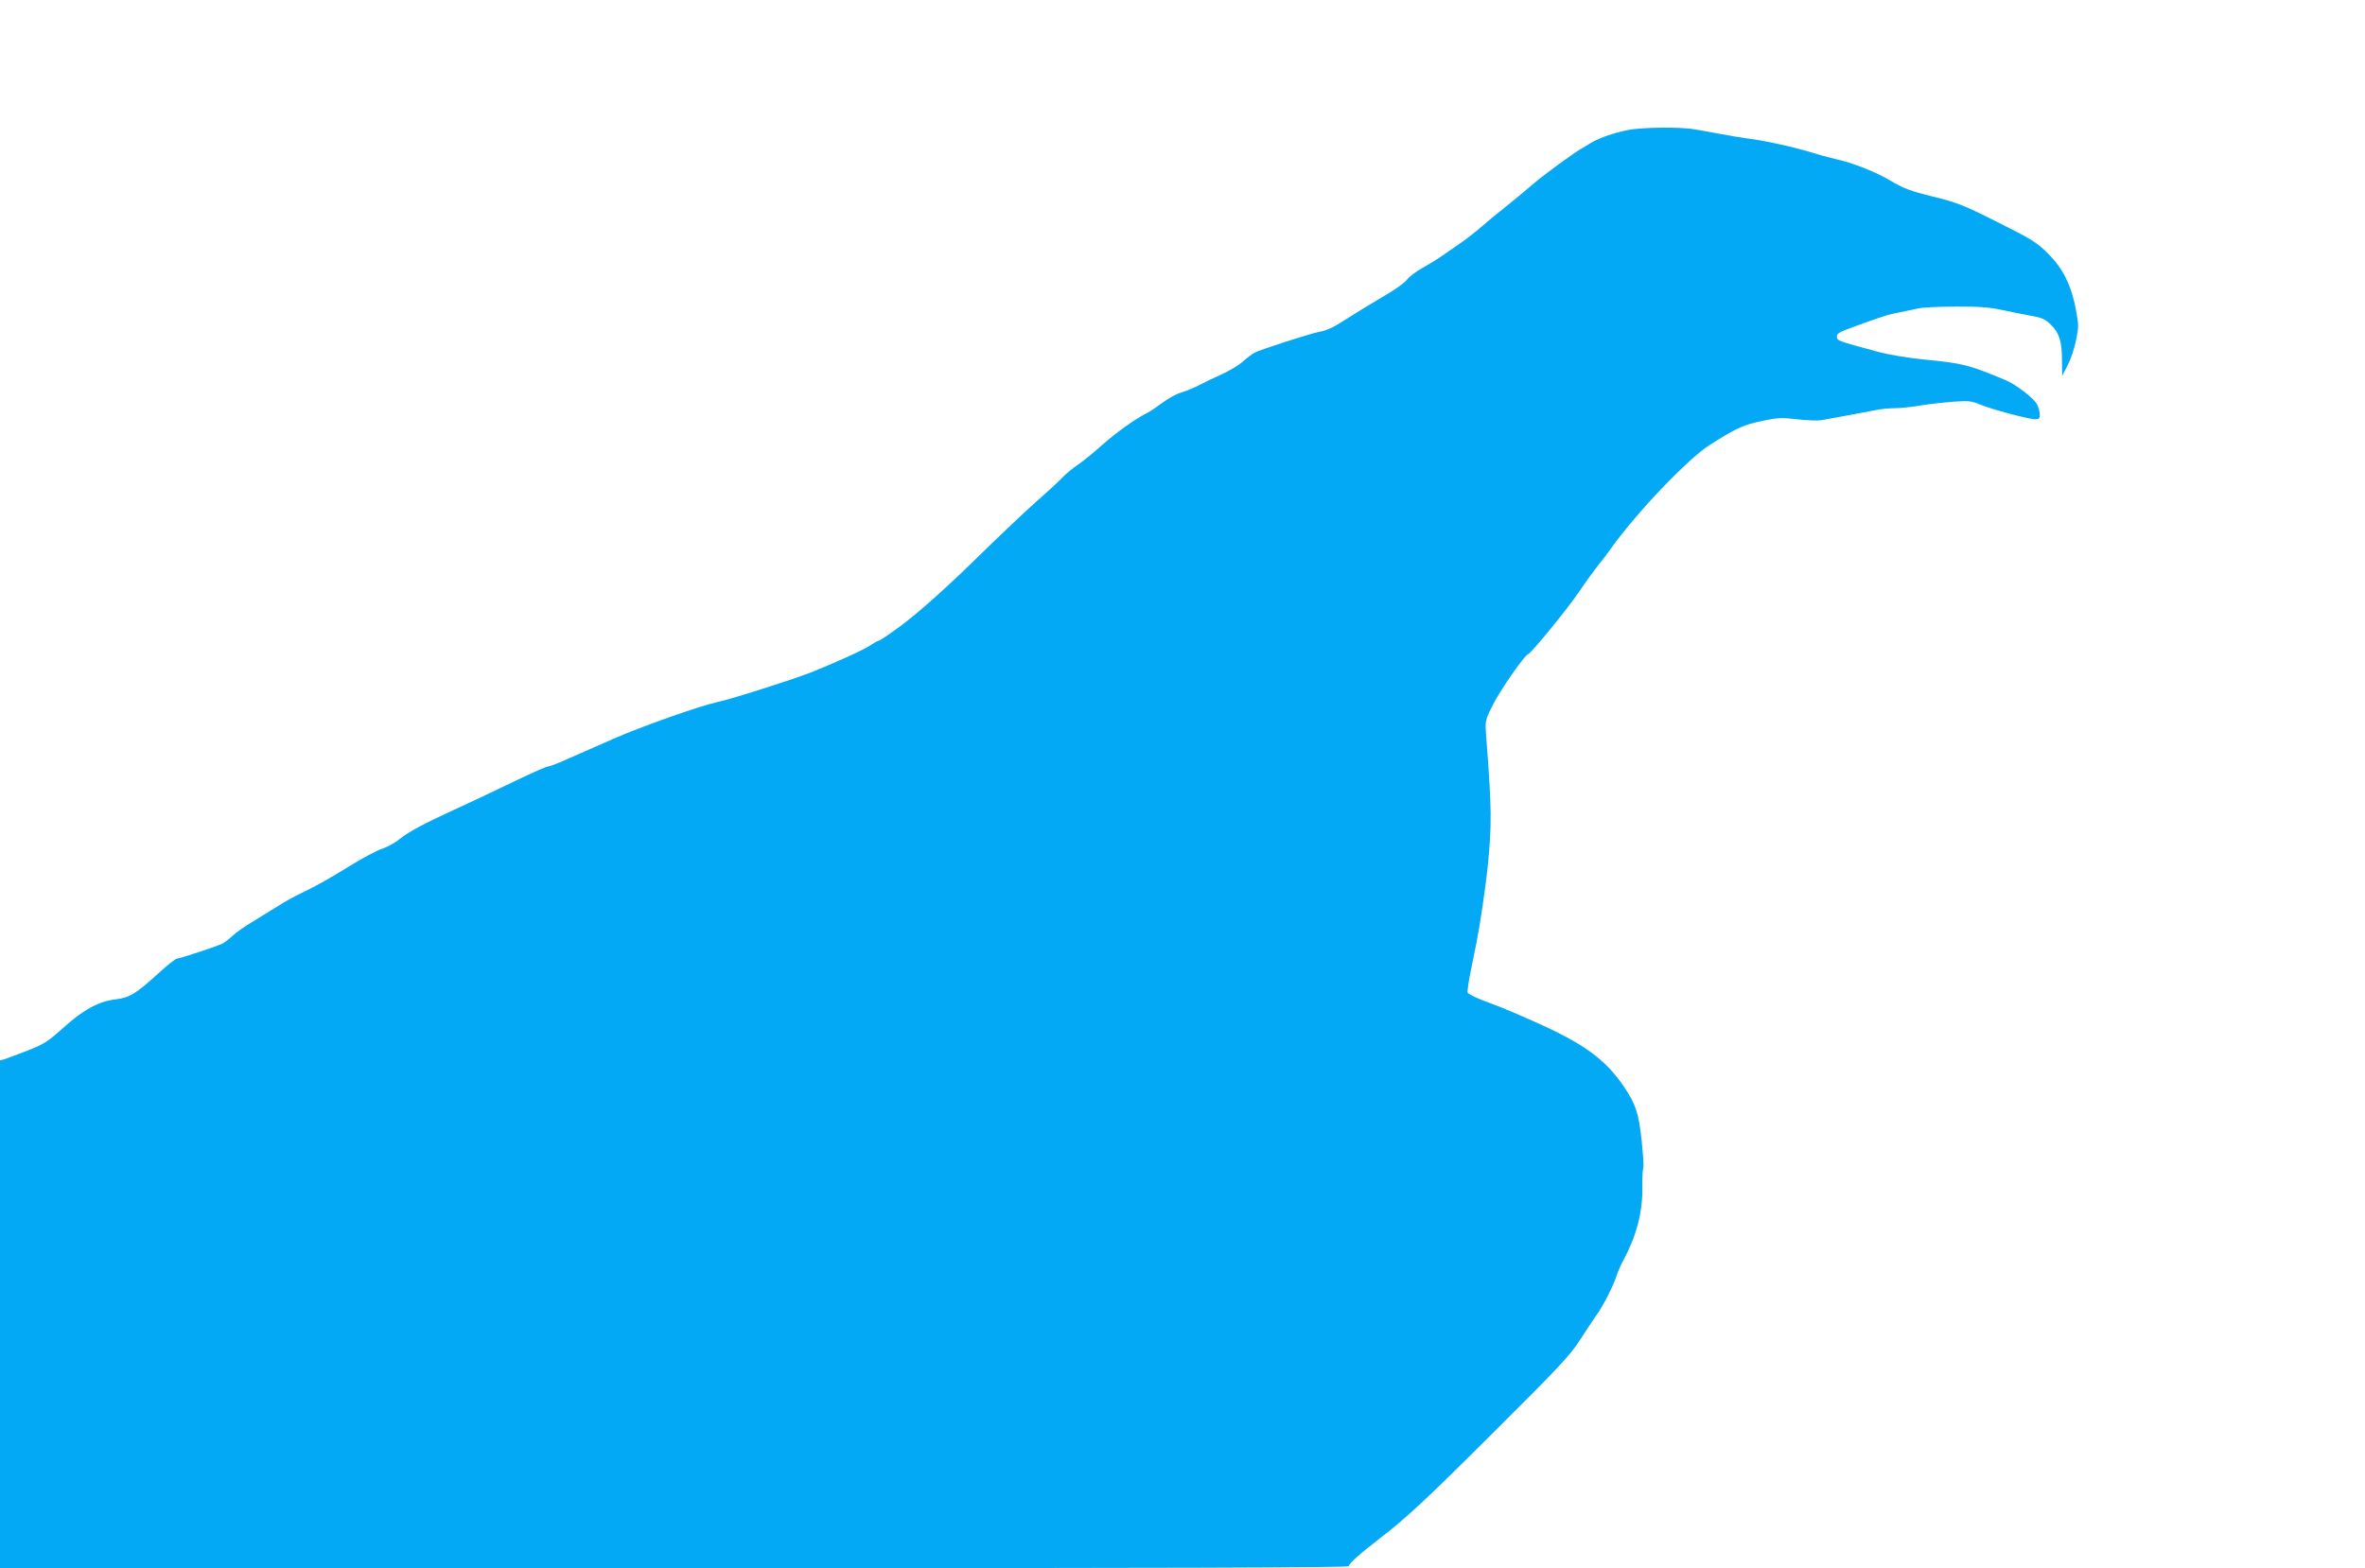 <?xml version="1.0" standalone="no"?>
<!DOCTYPE svg PUBLIC "-//W3C//DTD SVG 20010904//EN"
 "http://www.w3.org/TR/2001/REC-SVG-20010904/DTD/svg10.dtd">
<svg version="1.0" xmlns="http://www.w3.org/2000/svg"
 width="1280pt" height="849pt" viewBox="0 0 1280 849"
 preserveAspectRatio="xMidYMid meet">
<g transform="translate(0,849) scale(0.1,-0.1)"
fill="#03a9f4" stroke="none">
<path d="M8805 7785 c-76 -16 -150 -42 -195 -69 -19 -12 -42 -26 -52 -31 -50
-30 -192 -134 -253 -185 -38 -33 -108 -91 -154 -128 -47 -37 -108 -87 -136
-112 -28 -25 -76 -62 -106 -83 -29 -20 -76 -53 -104 -72 -27 -19 -76 -49 -109
-67 -32 -18 -68 -45 -80 -61 -11 -16 -64 -54 -116 -84 -91 -54 -153 -92 -261
-160 -28 -17 -69 -35 -92 -38 -48 -8 -322 -96 -358 -115 -13 -7 -41 -28 -63
-48 -21 -19 -73 -50 -115 -69 -42 -19 -97 -45 -123 -59 -26 -14 -69 -31 -95
-39 -27 -8 -71 -33 -100 -54 -29 -22 -67 -48 -85 -57 -67 -34 -166 -105 -244
-174 -43 -39 -101 -86 -129 -105 -27 -18 -63 -48 -80 -65 -16 -18 -83 -80
-148 -137 -65 -58 -201 -187 -303 -287 -176 -173 -337 -317 -434 -388 -75 -55
-111 -78 -118 -78 -4 0 -24 -12 -45 -26 -34 -23 -191 -94 -322 -146 -98 -38
-427 -143 -499 -158 -100 -22 -416 -133 -571 -202 -88 -39 -199 -88 -248 -109
-48 -22 -94 -39 -102 -39 -8 0 -81 -32 -162 -71 -219 -105 -239 -114 -343
-162 -158 -72 -254 -123 -298 -160 -23 -20 -66 -43 -94 -52 -29 -10 -105 -50
-168 -89 -128 -79 -186 -111 -277 -155 -34 -16 -87 -46 -118 -66 -31 -19 -91
-56 -133 -82 -42 -25 -93 -60 -112 -78 -19 -18 -44 -37 -55 -43 -30 -15 -232
-82 -248 -82 -7 0 -51 -35 -98 -78 -123 -112 -157 -133 -231 -142 -92 -10
-177 -56 -285 -154 -84 -75 -103 -88 -195 -124 -57 -22 -113 -43 -125 -47
l-23 -6 0 -1375 0 -1374 3650 0 c2695 0 3650 3 3650 11 0 14 63 70 165 148
149 115 246 205 630 588 336 334 403 406 454 485 33 51 73 112 90 136 37 50
93 161 111 217 7 22 25 63 40 90 68 127 101 256 99 391 -1 51 2 97 5 102 3 5
-1 71 -9 146 -15 147 -32 199 -96 293 -101 149 -218 234 -489 354 -74 33 -151
66 -170 73 -19 8 -68 26 -109 42 -40 15 -75 34 -78 40 -2 7 5 61 18 121 12 59
25 126 30 148 18 91 49 298 60 405 24 236 23 320 -8 722 -5 75 -5 79 36 160
39 80 171 269 191 276 18 6 209 240 277 339 36 54 83 118 102 142 20 24 50 63
66 86 136 193 419 491 540 567 139 89 183 109 282 129 84 18 107 19 189 9 51
-6 110 -8 131 -5 49 8 233 43 296 55 27 6 72 10 100 10 29 0 90 6 137 14 47 8
128 17 180 21 83 6 101 4 144 -14 57 -25 267 -81 302 -81 19 0 24 5 24 25 0
15 -7 39 -15 56 -18 34 -112 106 -170 131 -202 84 -229 91 -445 112 -82 8
-189 26 -245 41 -223 61 -220 59 -223 81 -3 18 11 26 100 58 148 54 176 63
243 76 33 6 78 16 101 21 23 5 113 9 200 9 127 1 179 -3 259 -20 55 -12 127
-26 160 -32 48 -9 67 -18 96 -47 45 -44 59 -91 59 -196 l1 -80 30 58 c16 31
37 92 45 135 15 71 15 83 -1 167 -25 133 -70 222 -152 304 -61 60 -89 77 -273
169 -185 93 -219 106 -350 138 -121 30 -158 44 -225 84 -82 49 -207 99 -305
120 -30 7 -89 23 -130 36 -95 29 -256 64 -340 74 -36 5 -103 16 -150 25 -47 9
-110 20 -140 25 -77 14 -293 11 -365 -5z"/>
</g>
</svg>
